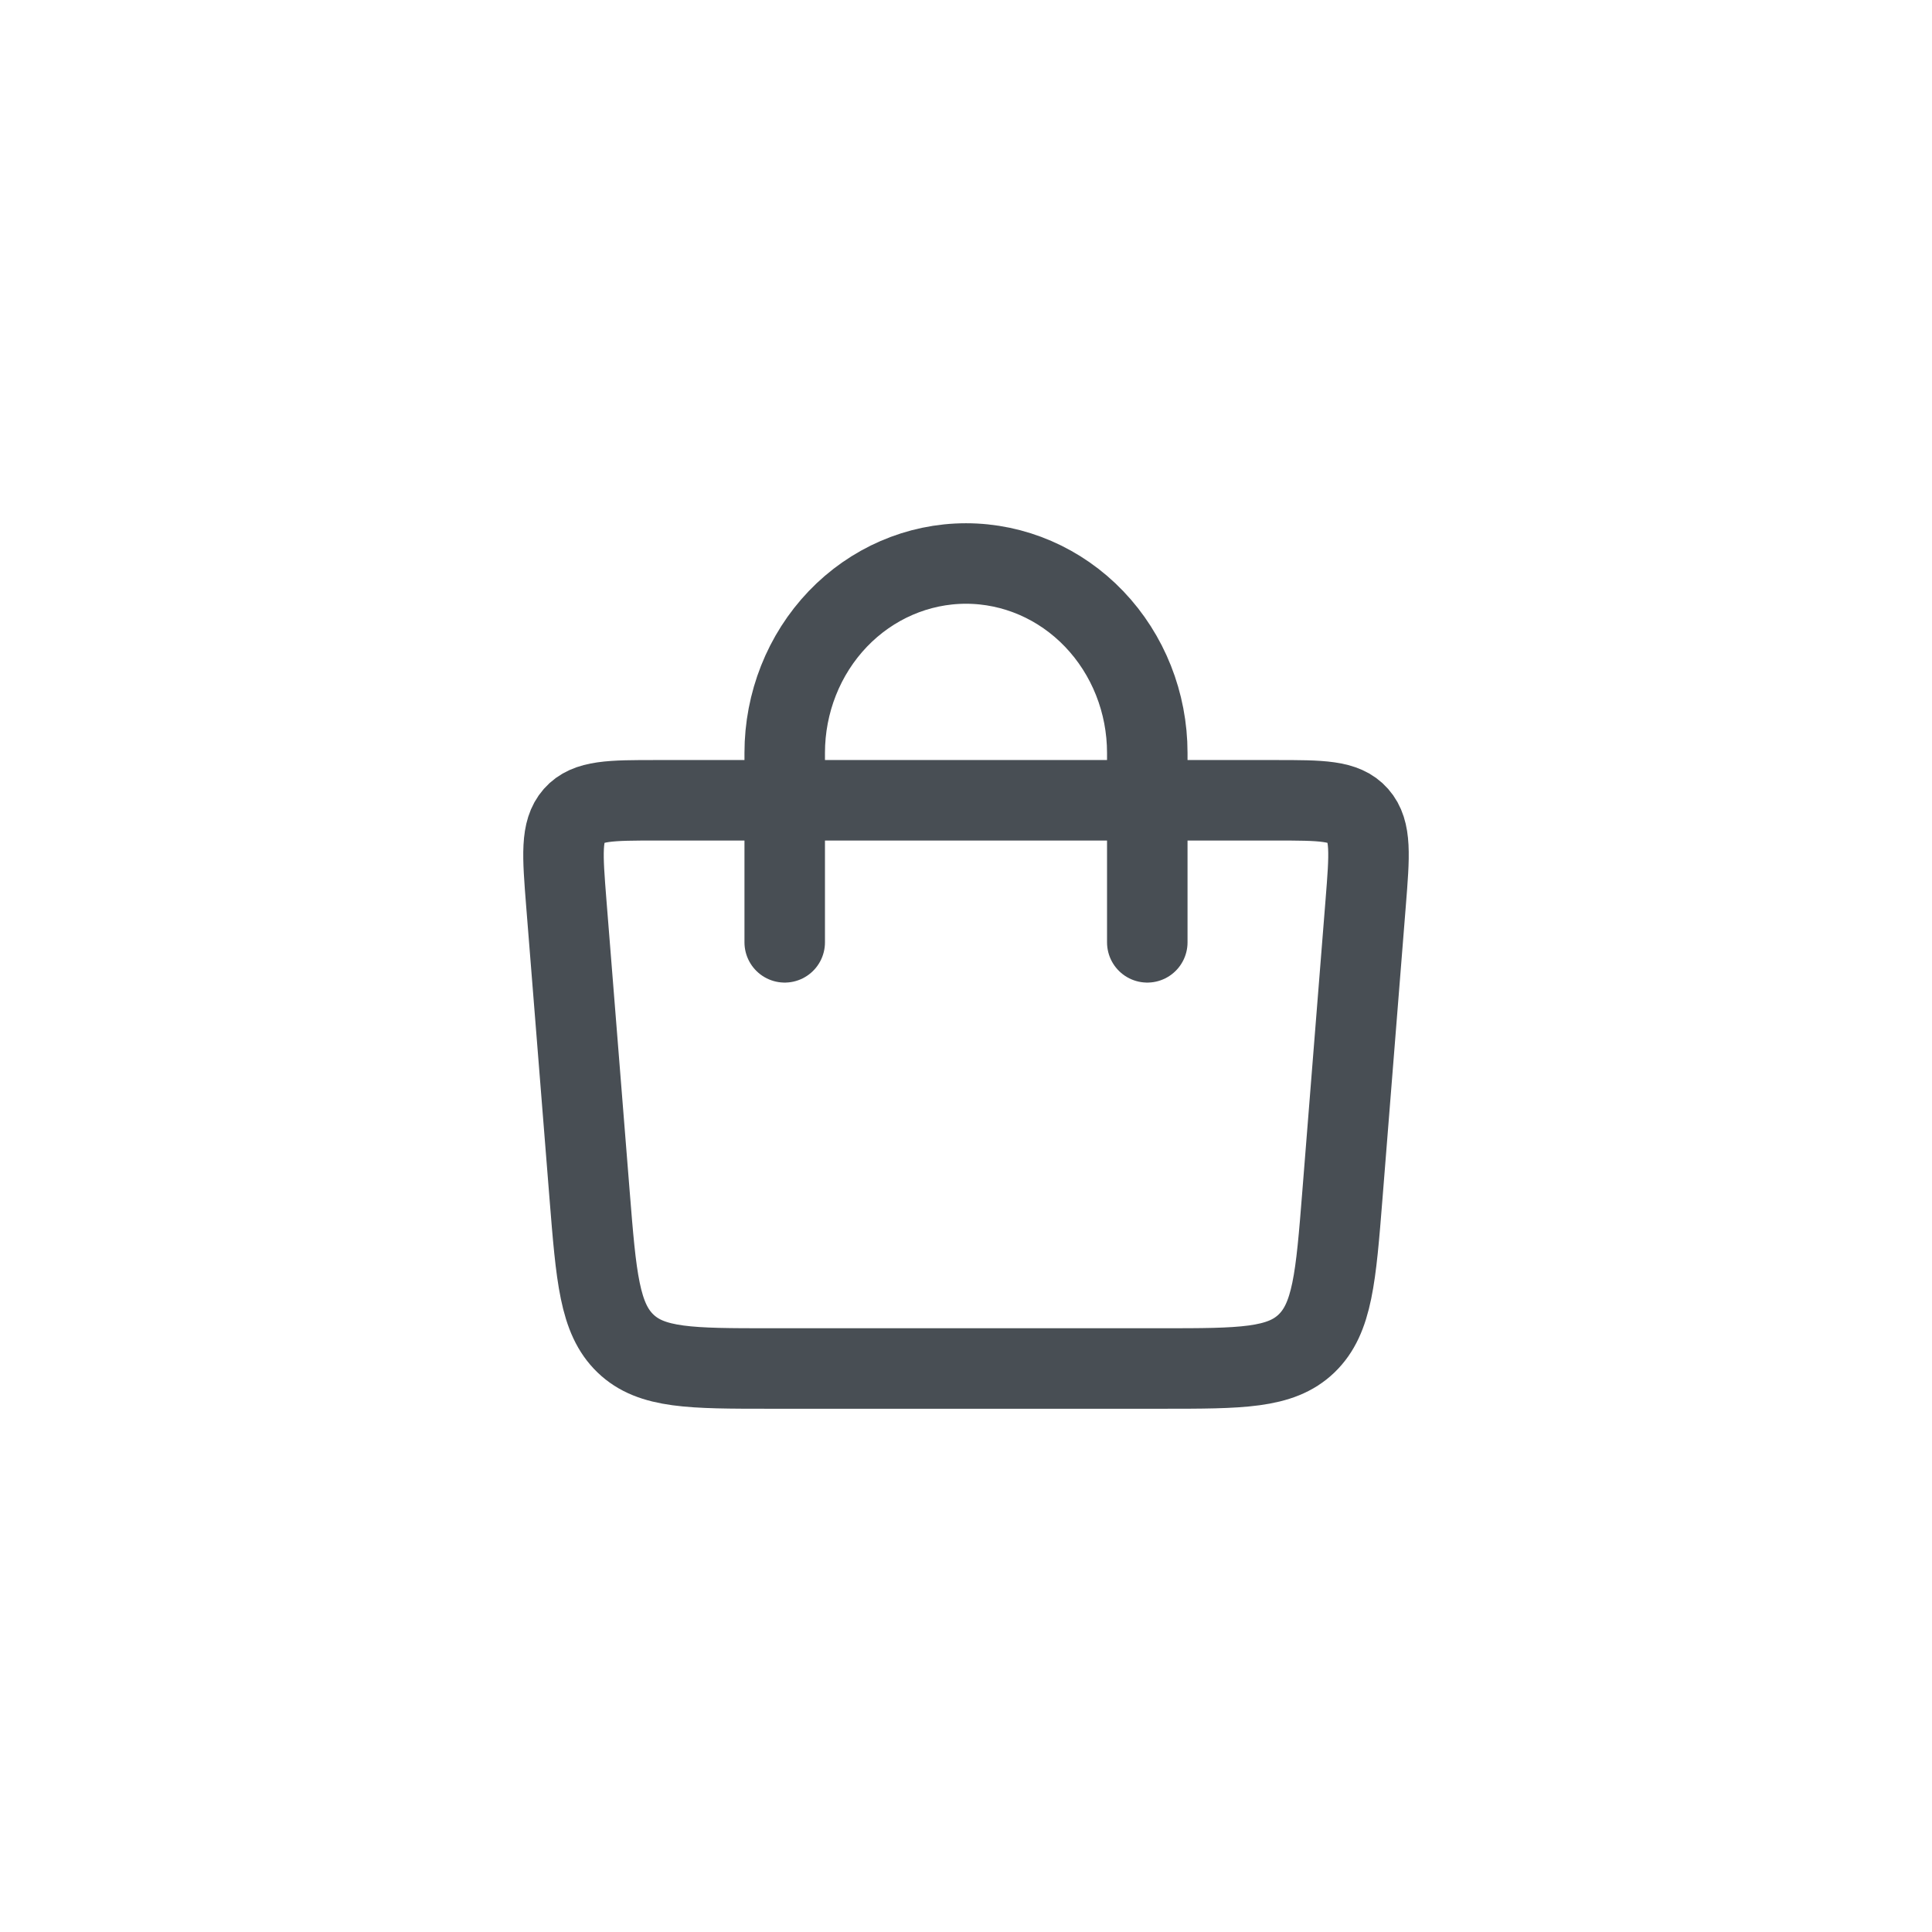 <svg width="48" height="48" viewBox="0 0 48 48" fill="none" xmlns="http://www.w3.org/2000/svg">
<path d="M19.496 23.412V18.706C19.496 17.458 19.971 16.261 20.815 15.378C21.66 14.496 22.805 14 24 14C25.194 14 26.34 14.496 27.184 15.378C28.029 16.261 28.504 17.458 28.504 18.706V23.412M33.352 29.685C33.189 31.733 33.107 32.757 32.46 33.379C31.814 34 30.83 34 28.863 34L19.136 34C17.17 34 16.186 34 15.54 33.379C14.894 32.758 14.812 31.733 14.648 29.685L14.069 22.431C13.975 21.239 13.928 20.642 14.261 20.262C14.596 19.883 15.168 19.883 16.315 19.883L31.686 19.883C32.831 19.883 33.404 19.883 33.738 20.262C34.073 20.642 34.025 21.239 33.93 22.431L33.352 29.685Z" stroke="#484E54" stroke-width="2" stroke-linecap="round"/>
</svg>
